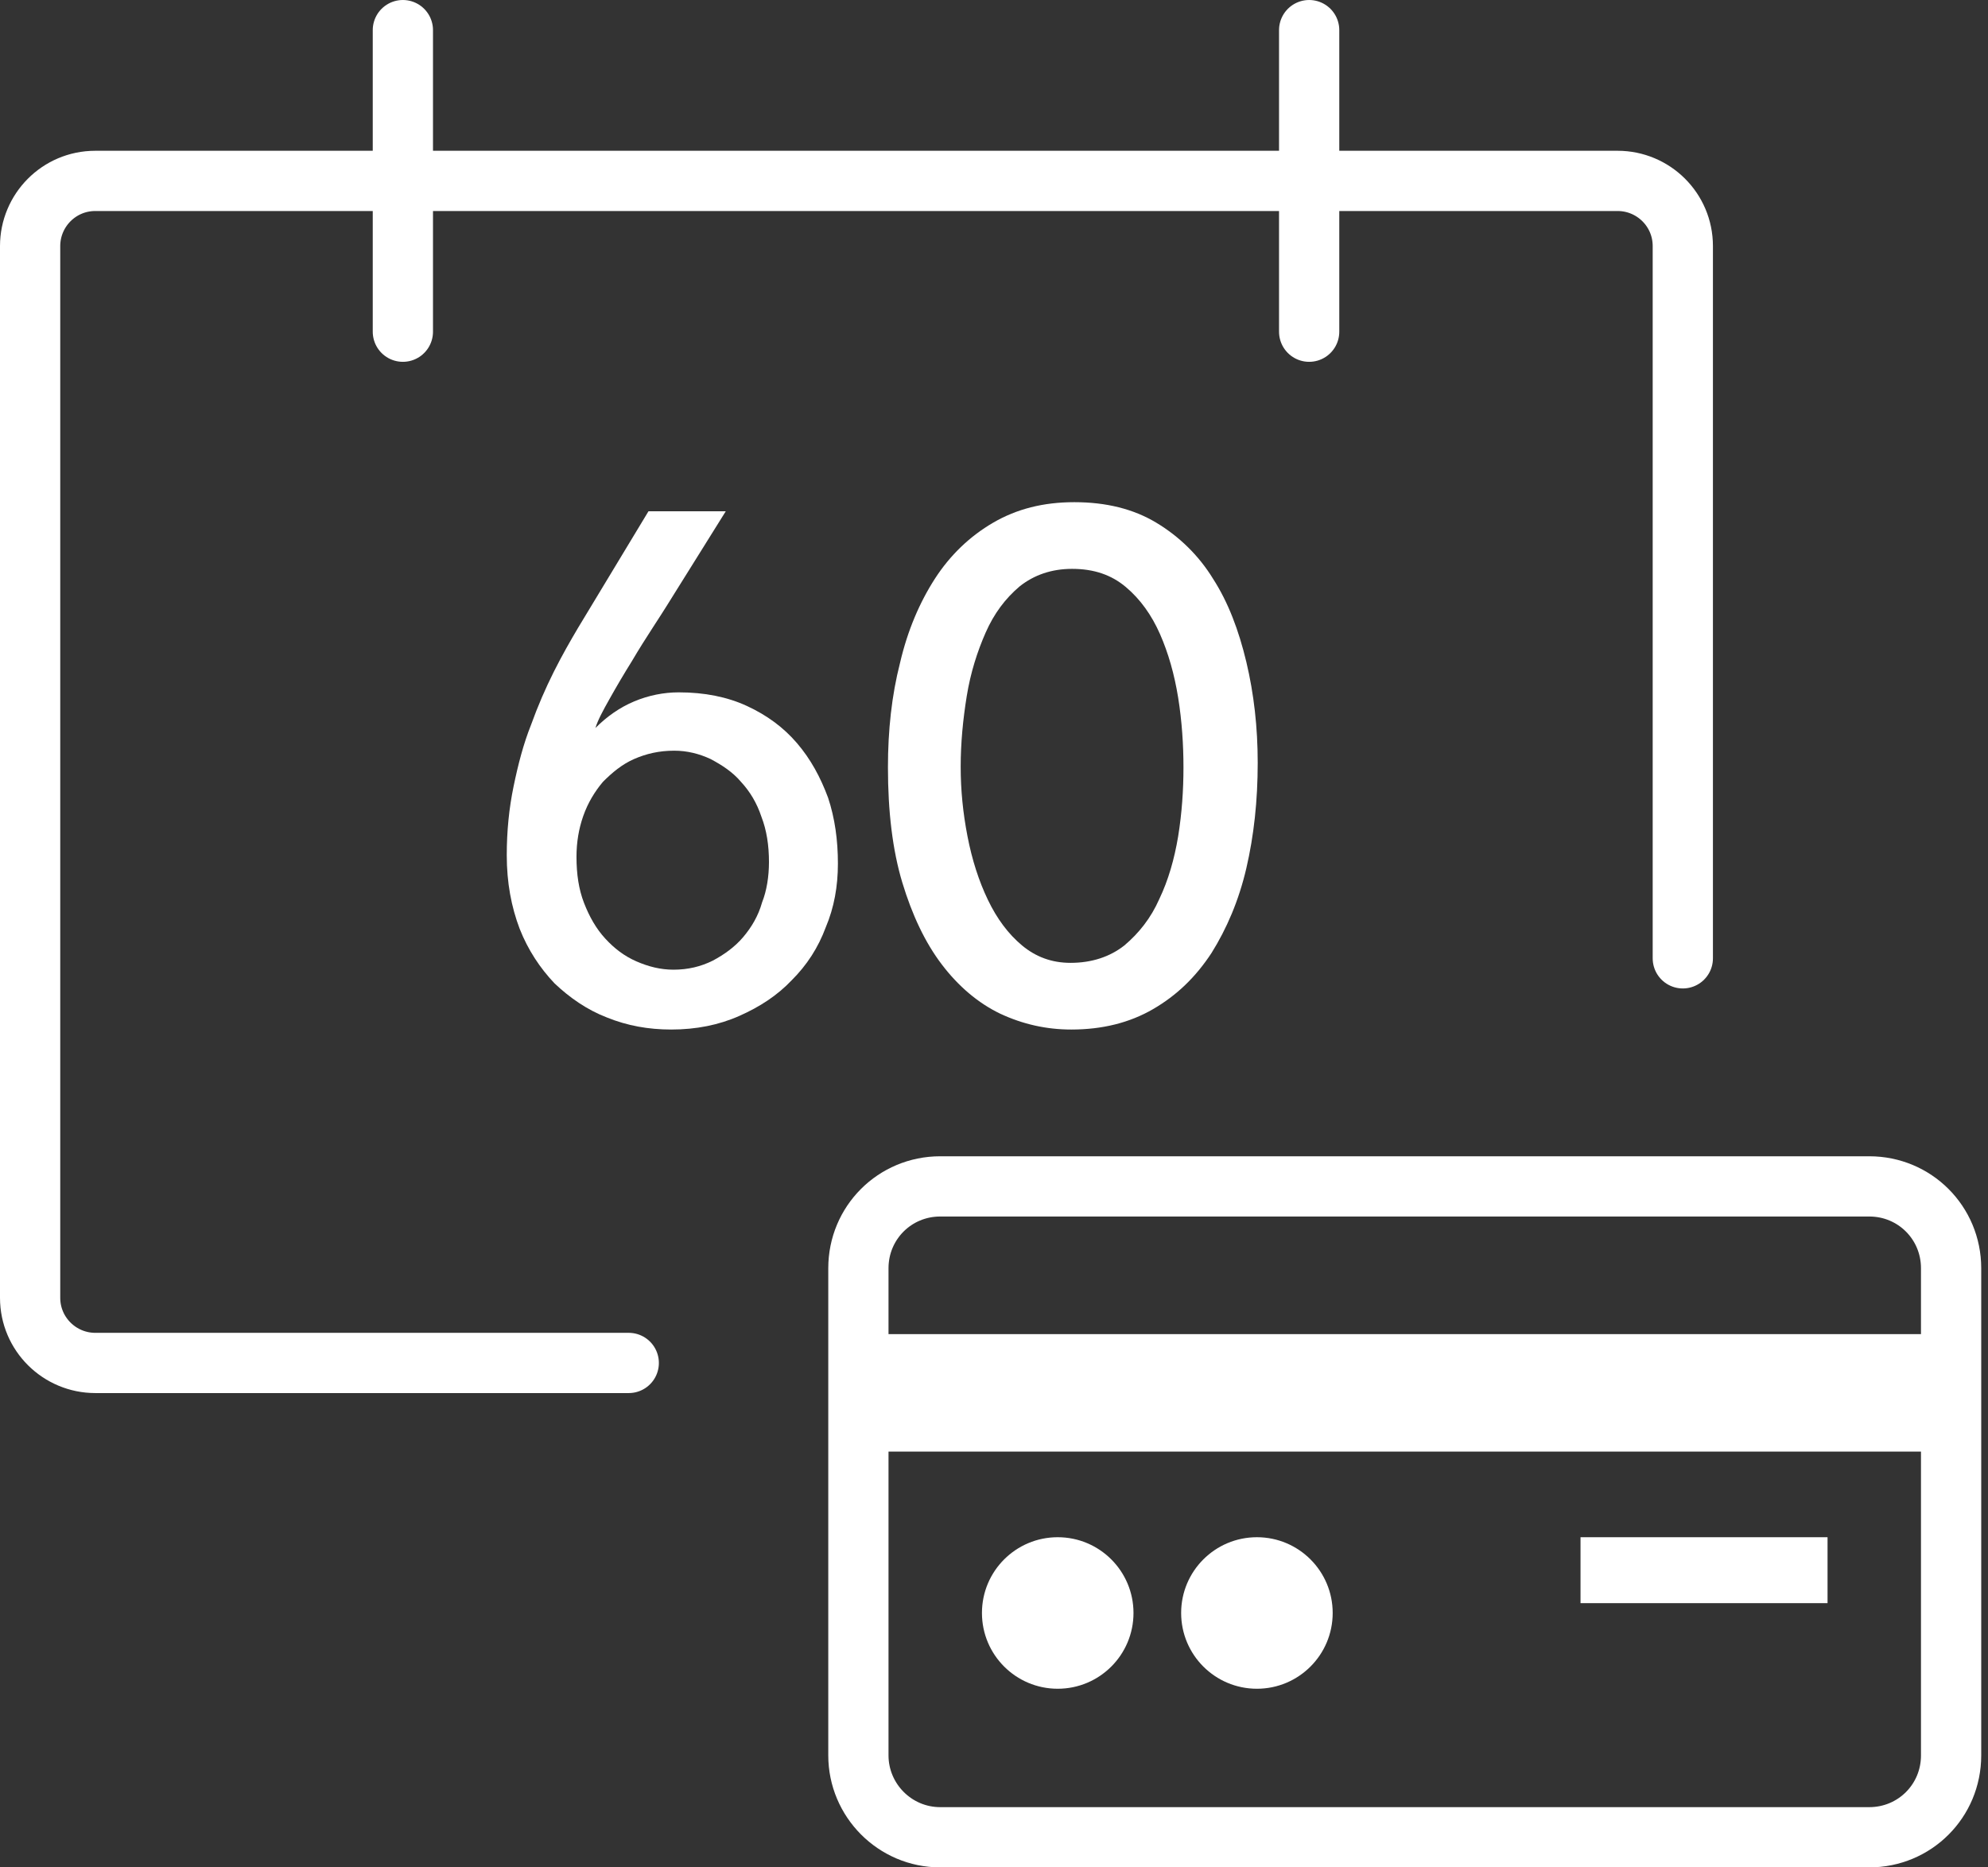<svg width="66" height="62" viewBox="0 0 66 62" fill="none" xmlns="http://www.w3.org/2000/svg">
<rect x="0" y="0" width="66" height="62" fill="#333333" stroke="none"/>
<path d="M20.874 45.252H3.164C1.981 45.252 1 44.295 1 43.088V8.17C1 6.987 1.956 6.006 3.164 6.006H53.704C54.887 6.006 55.868 6.962 55.868 8.17V31.818" stroke="white" stroke-width="2" stroke-miterlimit="10" stroke-linecap="round" stroke-linejoin="round"/>
<path d="M13.375 1V11.013" stroke="white" stroke-width="2" stroke-miterlimit="10" stroke-linecap="round" stroke-linejoin="round"/>
<path d="M43.463 1V11.013" stroke="white" stroke-width="2" stroke-miterlimit="10" stroke-linecap="round" stroke-linejoin="round"/>
<path d="M27.818 28.673C27.818 29.427 27.692 30.132 27.415 30.786C27.164 31.465 26.787 32.044 26.283 32.547C25.805 33.05 25.227 33.428 24.547 33.729C23.868 34.031 23.113 34.182 22.283 34.182C21.529 34.182 20.824 34.056 20.145 33.78C19.491 33.528 18.912 33.126 18.409 32.648C17.931 32.145 17.529 31.541 17.252 30.836C16.975 30.107 16.824 29.302 16.824 28.396C16.824 27.591 16.9 26.836 17.051 26.107C17.202 25.377 17.378 24.698 17.629 24.069C17.856 23.44 18.107 22.861 18.384 22.308C18.661 21.755 18.937 21.276 19.189 20.849L21.529 16.975H24.095L22.132 20.119C22.057 20.245 21.906 20.471 21.68 20.824C21.453 21.176 21.227 21.528 20.975 21.956C20.724 22.358 20.472 22.786 20.246 23.189C20.019 23.591 19.843 23.918 19.768 24.17C20.145 23.792 20.573 23.49 21.051 23.289C21.529 23.088 22.032 22.987 22.535 22.987C23.39 22.987 24.145 23.138 24.799 23.44C25.453 23.742 26.007 24.145 26.459 24.673C26.912 25.201 27.239 25.805 27.491 26.484C27.717 27.163 27.818 27.893 27.818 28.673ZM25.529 28.622C25.529 28.069 25.453 27.566 25.277 27.113C25.126 26.66 24.9 26.283 24.598 25.956C24.321 25.629 23.969 25.402 23.591 25.201C23.214 25.025 22.812 24.924 22.384 24.924C21.881 24.924 21.453 25.025 21.051 25.201C20.648 25.377 20.321 25.654 20.019 25.956C19.742 26.283 19.516 26.66 19.365 27.088C19.214 27.515 19.139 27.968 19.139 28.446C19.139 29.025 19.214 29.528 19.39 29.981C19.566 30.434 19.793 30.836 20.095 31.163C20.396 31.49 20.724 31.742 21.126 31.918C21.529 32.094 21.931 32.195 22.359 32.195C22.837 32.195 23.265 32.094 23.667 31.893C24.044 31.692 24.396 31.44 24.673 31.113C24.95 30.786 25.176 30.409 25.302 29.956C25.453 29.578 25.529 29.1 25.529 28.622Z" fill="white"/>
<path d="M41.755 25.327C41.755 26.585 41.629 27.742 41.378 28.824C41.126 29.906 40.724 30.836 40.221 31.641C39.692 32.447 39.063 33.05 38.283 33.503C37.504 33.956 36.598 34.182 35.567 34.182C34.736 34.182 33.956 34.006 33.202 33.654C32.472 33.302 31.818 32.748 31.265 32.019C30.711 31.289 30.284 30.384 29.956 29.302C29.63 28.22 29.479 26.937 29.479 25.478C29.479 24.245 29.604 23.088 29.881 22.006C30.133 20.924 30.535 19.994 31.038 19.214C31.541 18.434 32.196 17.805 32.975 17.352C33.755 16.899 34.636 16.673 35.667 16.673C36.724 16.673 37.629 16.899 38.384 17.352C39.139 17.805 39.793 18.434 40.271 19.214C40.774 19.994 41.126 20.924 41.378 21.981C41.629 23.038 41.755 24.145 41.755 25.327ZM39.29 25.478C39.29 24.723 39.239 23.943 39.114 23.163C38.988 22.384 38.787 21.679 38.51 21.05C38.233 20.421 37.856 19.893 37.378 19.491C36.9 19.088 36.321 18.887 35.592 18.887C34.913 18.887 34.334 19.088 33.856 19.465C33.378 19.868 33.001 20.371 32.724 21C32.447 21.629 32.221 22.333 32.095 23.113C31.969 23.893 31.894 24.673 31.894 25.453C31.894 26.233 31.969 26.987 32.12 27.767C32.271 28.547 32.497 29.252 32.799 29.88C33.101 30.509 33.478 31.012 33.931 31.39C34.384 31.767 34.913 31.968 35.541 31.968C36.246 31.968 36.85 31.767 37.328 31.39C37.806 30.987 38.208 30.484 38.485 29.855C38.787 29.226 38.988 28.522 39.114 27.767C39.239 26.987 39.29 26.233 39.29 25.478Z" fill="white"/>
<path d="M31.215 61H62.058C63.567 61 64.775 59.792 64.775 58.283V42.107C64.775 40.598 63.567 39.39 62.058 39.39H31.215C29.706 39.39 28.498 40.598 28.498 42.107V58.283C28.498 59.767 29.706 61 31.215 61Z" stroke="white" stroke-width="2" stroke-miterlimit="10" stroke-linecap="round" stroke-linejoin="round"/>
<path d="M64.775 44.295H28.498V48.195H64.775V44.295Z" fill="white"/>
<path d="M60.673 51.038H52.472V53.227H60.673V51.038Z" fill="white"/>
<path d="M35.115 56.069C36.505 56.069 37.631 54.943 37.631 53.553C37.631 52.164 36.505 51.038 35.115 51.038C33.726 51.038 32.6 52.164 32.6 53.553C32.6 54.943 33.726 56.069 35.115 56.069Z" fill="white"/>
<path d="M41.729 56.069C43.118 56.069 44.244 54.943 44.244 53.553C44.244 52.164 43.118 51.038 41.729 51.038C40.339 51.038 39.213 52.164 39.213 53.553C39.213 54.943 40.339 56.069 41.729 56.069Z" fill="white"/>
</svg>
